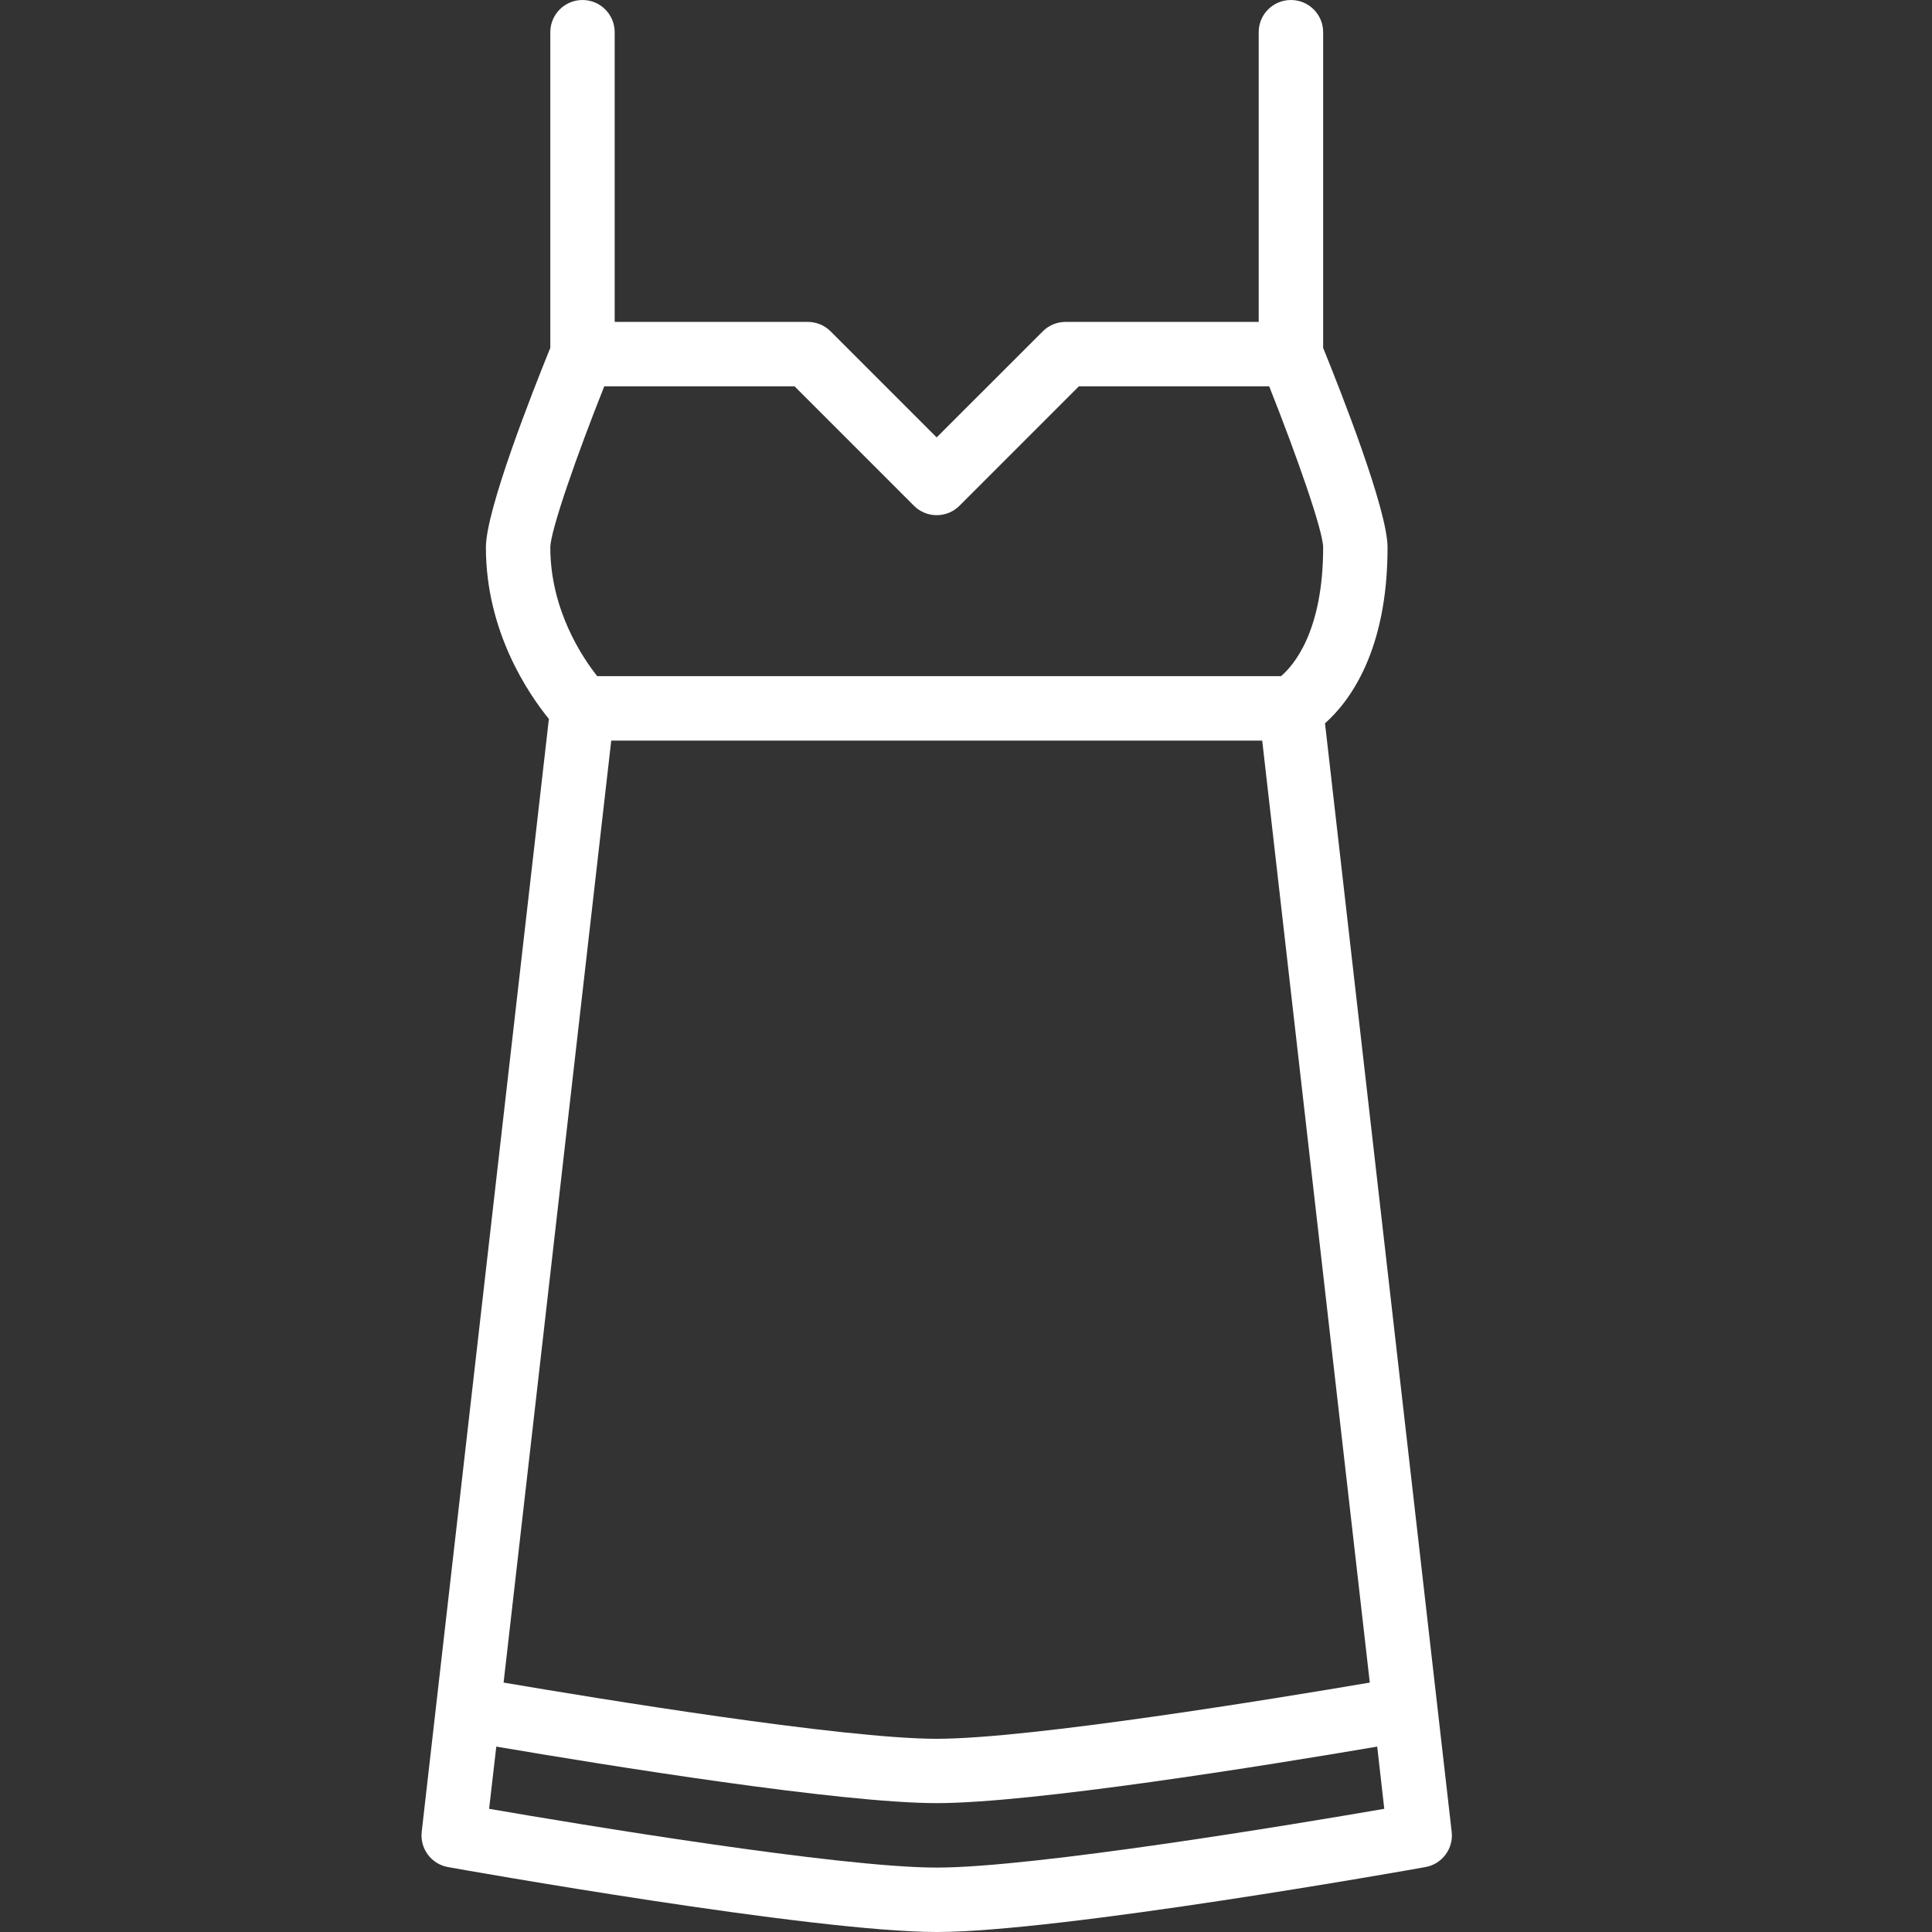 <?xml version="1.0" encoding="utf-8"?>
<!-- Generator: Adobe Illustrator 15.1.0, SVG Export Plug-In . SVG Version: 6.00 Build 0)  -->
<!DOCTYPE svg PUBLIC "-//W3C//DTD SVG 1.1//EN" "http://www.w3.org/Graphics/SVG/1.1/DTD/svg11.dtd">
<svg version="1.1" xmlns="http://www.w3.org/2000/svg" xmlns:xlink="http://www.w3.org/1999/xlink" x="0px" y="0px" width="50px"
	 height="50px" viewBox="0 0 50 50" enable-background="new 0 0 50 50" xml:space="preserve">
<rect x="0" y="0" width="50" height="50" fill="#333333" stroke="none"/>
<g id="Слой_1">
</g>
<g id="OutLine">
	<path fill="#FFFFFF" d="M11.596,48.32C11.98,48.39,21.052,50,24.242,50c3.19,0,12.262-1.61,12.645-1.68
		c0.434-0.076,0.734-0.479,0.682-0.914L34.291,18.72c0.636-0.567,1.619-1.871,1.619-4.553c0-0.969-1.205-4.025-1.667-5.164V0.833
		C34.243,0.373,33.869,0,33.409,0c-0.462,0-0.834,0.373-0.834,0.833v7.498h-5c-0.222,0-0.434,0.089-0.589,0.245l-2.745,2.744
		l-2.744-2.744c-0.156-0.156-0.368-0.245-0.589-0.245h-5V0.833C15.908,0.373,15.535,0,15.075,0c-0.461,0-0.833,0.373-0.833,0.833
		v8.169c-0.463,1.139-1.667,4.195-1.667,5.164c0,2.176,1.098,3.786,1.63,4.44l-3.291,28.8C10.864,47.842,11.162,48.244,11.596,48.32
		z M24.242,48.333c-2.524,0-9.29-1.125-11.584-1.521l0.186-1.61c2.885,0.491,8.917,1.463,11.398,1.463
		c2.48,0,8.515-0.972,11.4-1.463l0.183,1.61C33.533,47.208,26.766,48.333,24.242,48.333z M15.638,9.999h4.926l3.089,3.09
		c0.325,0.325,0.853,0.325,1.178,0l0,0l3.089-3.09h4.927c0.7,1.763,1.392,3.727,1.396,4.167c0,2.187-0.772,3.063-1.091,3.333H15.456
		c-0.396-0.5-1.214-1.729-1.214-3.333C14.247,13.726,14.935,11.762,15.638,9.999z M15.819,19.167h16.847l2.784,24.378
		C33.075,43.949,26.669,45,24.242,45s-8.835-1.051-11.209-1.455L15.819,19.167z"/>
</g>
<g id="Layer_5">
</g>
</svg>
